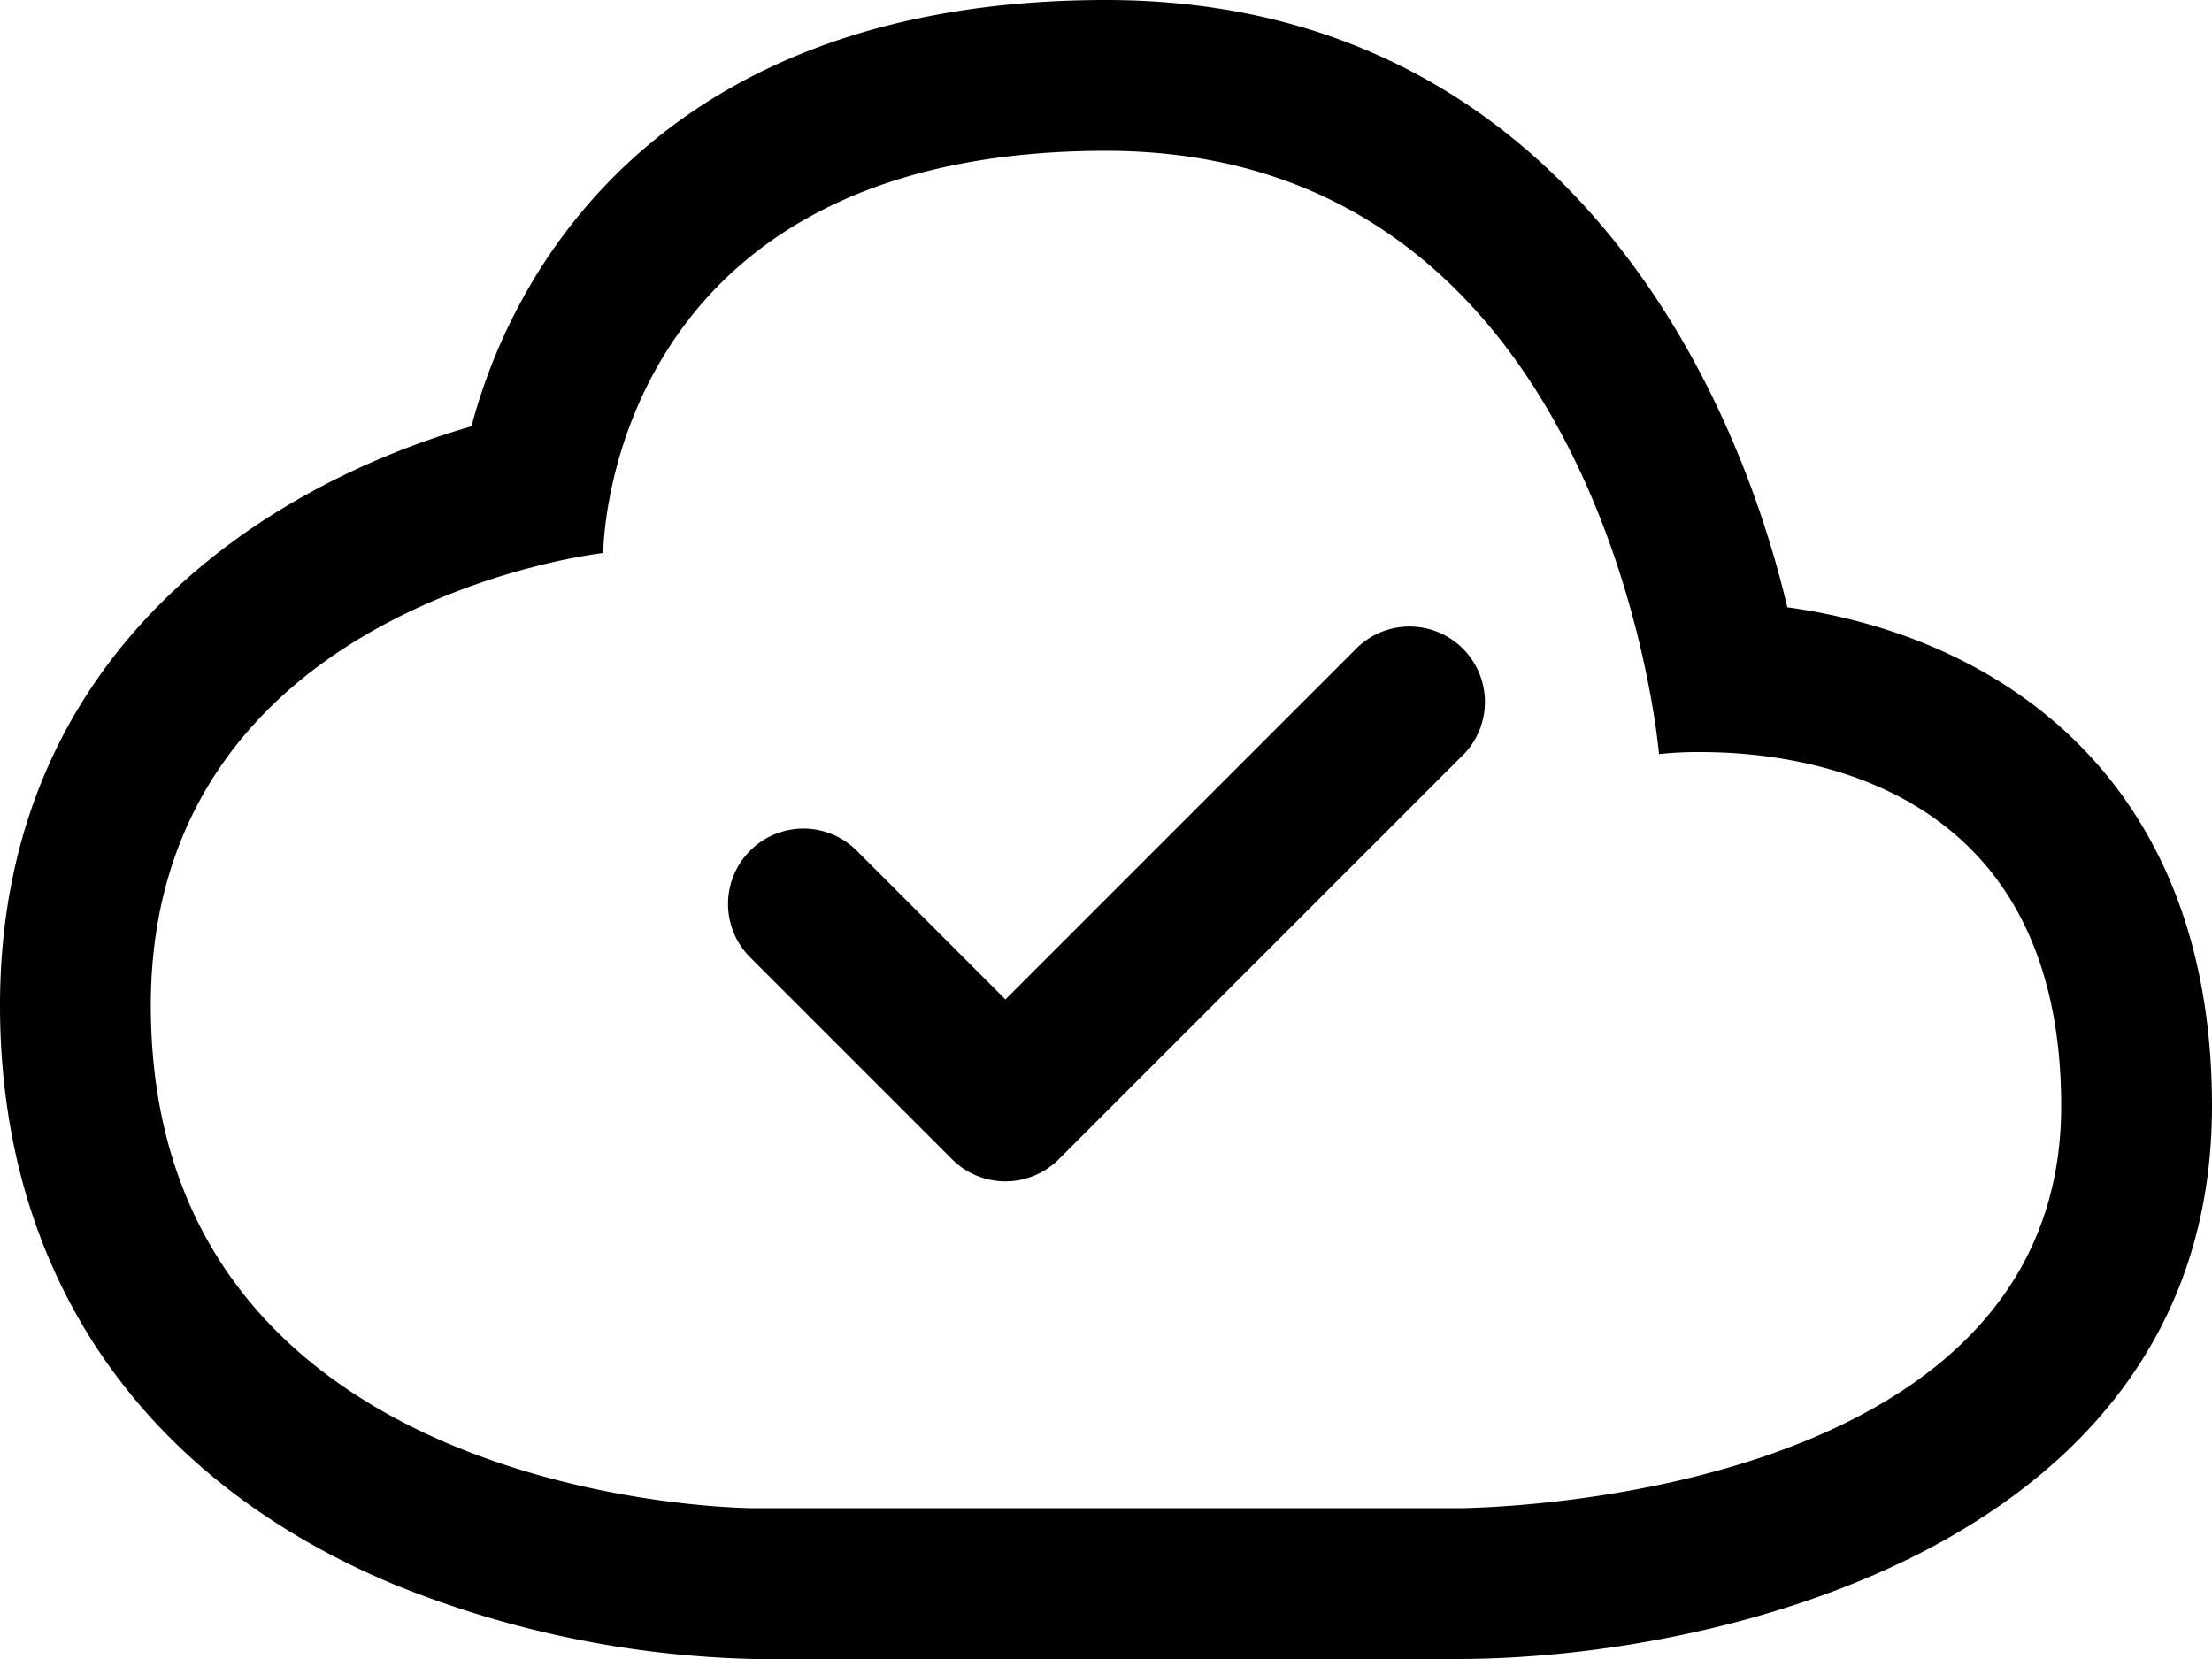 <svg xmlns="http://www.w3.org/2000/svg" width="44" height="33" viewBox="0 0 44 33">
  <defs>
    <style>
      .cls-1 {
        fill-rule: evenodd;
      }
    </style>
  </defs>
  <path id="Cloud_yes" data-name="Cloud yes" class="cls-1" d="M369.94,1787.94l-6.94,6.94-2.939-2.94a1.5,1.5,0,1,0-2.122,2.12l4,4a1.5,1.5,0,0,0,2.121,0l8-8A1.5,1.5,0,1,0,369.94,1787.94Zm8.613-.86c-1.236-5.21-5.038-12.08-13.553-12.08-6.54,0-9.751,2.94-11.294,5.41a11.331,11.331,0,0,0-1.328,3.07c-4.1,1.18-9.378,4.49-9.378,11.52,0,5.32,2.787,9.41,7.846,11.52A20.226,20.226,0,0,0,358,1808h14c5.188,0,15-2.3,15-11C387,1790.48,382.765,1787.66,378.553,1787.08ZM372,1805H358s-12,0-12-10c0-8,9-9,9-9s0-8,10-8,11,12,11,12a7.419,7.419,0,0,1,.832-0.04c2.048,0,7.168.64,7.168,7.04C384,1805,372,1805,372,1805Z" transform="translate(-343 -1775)"/>
</svg>
